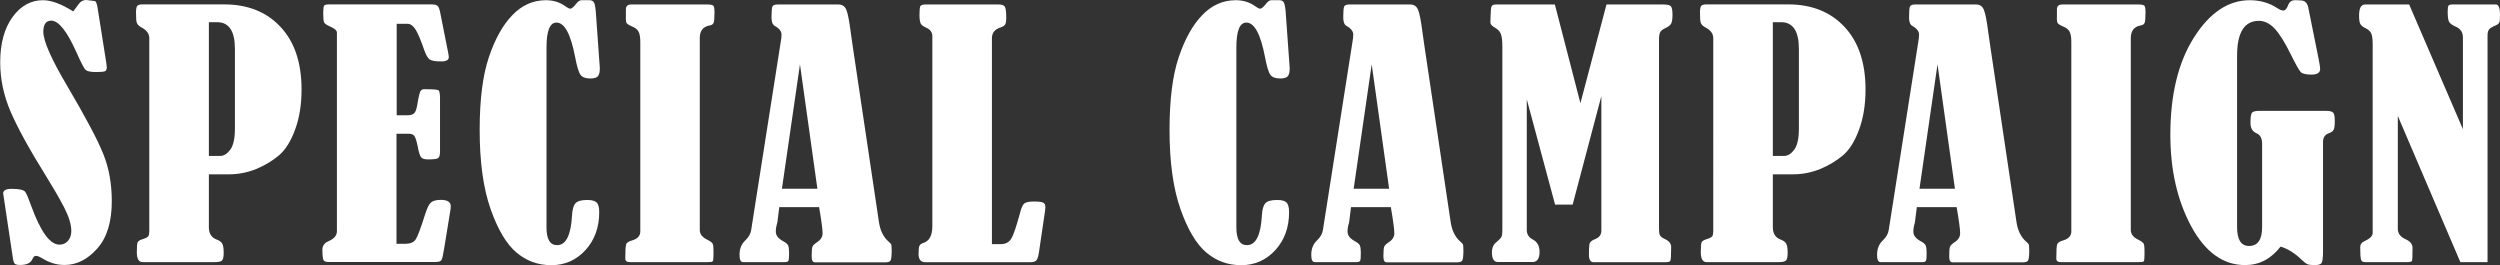 <?xml version="1.0" encoding="UTF-8"?>
<svg id="_レイヤー_2" data-name="レイヤー 2" xmlns="http://www.w3.org/2000/svg" viewBox="0 0 244.65 25.94">
  <rect x="0" y="0" width="244.65" height="25.94" fill="#333333" stroke="none"/>
  <defs>
    <style>
      .cls-1 {
        fill: #fff;
        stroke-width: 0px;
      }
    </style>
  </defs>
  <g id="contents">
    <g>
      <path class="cls-1" d="M7.16,1.11c.06-.05.24-.29.53-.7.19-.27.44-.41.75-.41.07,0,.36.04.88.11.1.1.18.32.23.66l.84,5.3c.04.28.06.45.06.5,0,.2-.05.33-.16.39s-.4.09-.87.09c-.53,0-.88-.07-1.03-.2-.16-.14-.45-.7-.89-1.69-.93-2.09-1.76-3.14-2.48-3.14-.52,0-.78.36-.78,1.09,0,.91.79,2.69,2.36,5.34,1.8,3.06,2.98,5.28,3.52,6.65.55,1.37.82,2.9.82,4.6,0,2.01-.47,3.55-1.42,4.62-.95,1.07-2.02,1.61-3.2,1.61-.75,0-1.47-.21-2.17-.64-.27-.17-.48-.25-.64-.25-.14,0-.25.1-.33.3-.17.4-.57.59-1.22.59-.25,0-.42-.04-.51-.12-.09-.08-.15-.28-.2-.62l-.78-5.2c-.1-.67-.16-1.02-.16-1.06,0-.3.28-.45.83-.45.75,0,1.19.1,1.33.3.14.2.33.65.58,1.36.92,2.53,1.84,3.8,2.77,3.8.34,0,.62-.12.84-.38.21-.25.32-.56.32-.94,0-.66-.24-1.43-.71-2.34-.47-.9-1.05-1.9-1.74-3.01-1.65-2.65-2.81-4.76-3.49-6.34-.68-1.58-1.02-3.19-1.02-4.84,0-1.85.41-3.33,1.22-4.44C2.03.57,3.03.02,4.2.02c.81,0,1.8.36,2.95,1.09Z"/>
      <path class="cls-1" d="M20.44,17.06v5.2c0,.6.26,1,.78,1.19.25.09.42.22.52.38.1.16.15.46.15.9s-.06.67-.17.77c-.11.1-.34.15-.69.15h-7.08c-.38,0-.56-.33-.56-.98,0-.52.03-.84.08-.96.05-.12.23-.23.53-.32.27-.08.44-.17.51-.27.07-.1.1-.27.1-.51V3.73c0-.45-.28-.81-.83-1.08-.29-.16-.44-.4-.45-.72l-.02-.73c0-.31.04-.52.12-.62.08-.1.25-.15.52-.15h8c2.3,0,4.14.74,5.51,2.21,1.37,1.47,2.05,3.51,2.05,6.12,0,1.47-.21,2.78-.63,3.92-.42,1.15-.95,1.99-1.59,2.53-.64.54-1.38.98-2.22,1.33-.84.34-1.73.52-2.68.52h-1.95ZM20.44,2.17v13.09h1.09c.38,0,.71-.21,1.01-.62.3-.41.45-1.1.45-2.05v-7.8c0-1.75-.58-2.62-1.75-2.62h-.8Z"/>
      <path class="cls-1" d="M38.82,2.36v8.92h1.06c.29,0,.5-.06.64-.19.14-.12.24-.4.31-.81.12-.74.23-1.18.3-1.33.08-.15.2-.22.37-.22.82,0,1.29.03,1.4.1.11.07.16.33.16.79v5.2c0,.32-.05.53-.16.63-.1.1-.43.15-.97.15-.35,0-.59-.06-.71-.2-.12-.13-.24-.5-.35-1.1-.11-.55-.23-.89-.34-1.02s-.28-.19-.51-.19h-1.22v10.77h.83c.51,0,.86-.14,1.05-.43.19-.29.5-1.11.93-2.48.18-.57.36-.95.55-1.12.19-.18.52-.27.98-.27.65,0,.97.21.97.62,0,.12-.02.31-.06.55l-.58,3.55c-.1.65-.19,1.03-.26,1.16-.07.13-.28.2-.63.2h-10.42c-.26,0-.43-.06-.5-.18-.07-.12-.11-.47-.11-1.04,0-.36.19-.63.56-.8.57-.24.86-.57.86-.98V3.17c-.01-.2-.25-.4-.7-.59-.31-.14-.5-.27-.55-.39-.06-.12-.09-.43-.09-.91,0-.41.03-.65.09-.73s.24-.12.55-.12h9.97c.25,0,.43.04.55.12.11.08.2.28.27.59l.8,4.03c.04.21.06.35.06.42,0,.28-.25.42-.75.42-.57,0-.94-.06-1.13-.2-.19-.13-.37-.46-.55-.98-.32-.94-.6-1.59-.83-1.95-.23-.36-.49-.55-.78-.55h-1.06Z"/>
      <path class="cls-1" d="M56.89.02h.81c.19,0,.33.07.42.21s.16.52.2,1.13l.36,5.03c.01.1.02.2.02.3,0,.36-.06.62-.19.77-.12.15-.38.22-.75.22-.46,0-.78-.12-.95-.36-.18-.24-.35-.81-.52-1.7-.43-2.27-1.04-3.41-1.83-3.41-.66,0-.98.82-.98,2.45v17.58c0,1.17.34,1.75,1.03,1.75.88,0,1.36-.97,1.47-2.92.03-.56.14-.95.33-1.17s.57-.33,1.16-.33c.44,0,.74.08.91.24.17.16.26.48.26.95,0,1.49-.45,2.73-1.34,3.71-.9.98-2.01,1.48-3.34,1.48s-2.43-.41-3.41-1.23c-.98-.82-1.83-2.24-2.54-4.26-.71-2.02-1.07-4.6-1.07-7.74,0-2.97.3-5.34.9-7.12.6-1.78,1.36-3.15,2.3-4.12.93-.97,2.02-1.45,3.26-1.46.75,0,1.4.2,1.95.61.21.15.36.22.47.22.12,0,.3-.15.53-.44.2-.26.38-.39.55-.39Z"/>
      <path class="cls-1" d="M61.25,1.75v-.83c0-.32.17-.48.52-.48h7.48c.28,0,.46.04.55.11.08.07.12.29.12.66,0,.55-.03.9-.09,1.03-.06.14-.19.22-.38.25-.65.11-.97.53-.97,1.23v18.78c0,.4.23.71.7.94.3.15.48.28.55.39.06.11.09.31.09.59v.61c0,.33-.03.52-.09.56-.06.04-.22.06-.48.06h-7.62c-.29,0-.44-.11-.44-.34,0-.75.03-1.21.08-1.38.05-.17.23-.3.55-.39.56-.16.84-.45.84-.89V4.11c0-.44-.05-.77-.16-.99-.1-.22-.33-.41-.69-.55-.26-.11-.42-.22-.48-.3-.06-.09-.09-.26-.09-.51Z"/>
      <path class="cls-1" d="M80.16,20.27h-3.9l-.18,1.44s-.01.08-.03.14c-.09.3-.13.57-.13.81,0,.38.24.69.73.95.26.14.42.28.48.42.06.15.09.39.09.72,0,.43-.02.69-.07.77-.05.09-.16.13-.33.13h-4.11c-.23,0-.34-.24-.34-.72,0-.57.18-1.04.55-1.39.34-.32.54-.67.59-1.03l2.89-18.39c.05-.28.08-.53.08-.73,0-.32-.22-.61-.67-.86-.21-.12-.31-.4-.31-.83,0-.57.03-.93.09-1.06.06-.14.23-.2.5-.2h5.97c.36,0,.62.17.76.52.15.34.29,1.09.44,2.25.06.45.12.89.19,1.33l2.56,17.17c.12.83.43,1.47.92,1.91.14.11.22.21.27.27.04.07.06.27.06.62,0,.53-.04.86-.11.98-.07.12-.23.18-.47.18h-6.94c-.21,0-.31-.2-.31-.59,0-.5.03-.81.08-.94s.2-.27.45-.44c.36-.23.54-.52.54-.88s-.11-1.21-.34-2.54ZM78.29,6.26l-1.77,12.21h3.47l-1.71-12.21Z"/>
      <path class="cls-1" d="M97.06,23.89h.89c.46,0,.8-.18,1.02-.55.22-.36.5-1.21.86-2.53.12-.51.28-.82.45-.93.18-.11.48-.16.91-.16.47,0,.77.04.91.12.14.08.2.22.2.43,0,.15-.03.38-.08.7l-.55,3.73c-.06.39-.14.64-.24.77-.1.12-.3.19-.6.19h-10.28c-.44,0-.66-.27-.66-.81,0-.42.03-.68.09-.8.06-.12.18-.21.37-.27.59-.19.89-.73.89-1.64V3.56c0-.39-.19-.66-.56-.83-.32-.14-.52-.29-.59-.45-.07-.17-.11-.44-.11-.83,0-.46.03-.74.09-.85s.23-.16.5-.16h7.2c.27,0,.46.07.55.2.1.13.15.48.15,1.05,0,.34-.03.58-.1.7-.07.12-.24.23-.52.32-.52.18-.78.52-.78,1.03v20.16Z"/>
      <path class="cls-1" d="M124.4.02h.81c.19,0,.33.07.42.21s.16.52.2,1.13l.36,5.03c.01.1.02.2.02.3,0,.36-.06.62-.19.77-.12.15-.38.22-.75.22-.46,0-.78-.12-.95-.36-.18-.24-.35-.81-.52-1.7-.43-2.27-1.04-3.41-1.83-3.41-.66,0-.98.82-.98,2.45v17.58c0,1.17.34,1.75,1.03,1.75.88,0,1.36-.97,1.47-2.92.03-.56.14-.95.33-1.17s.57-.33,1.16-.33c.44,0,.74.08.91.24.17.16.26.48.26.95,0,1.49-.45,2.73-1.34,3.71-.9.98-2.01,1.48-3.34,1.48s-2.43-.41-3.41-1.23c-.98-.82-1.83-2.24-2.54-4.26-.71-2.02-1.07-4.6-1.07-7.74,0-2.97.3-5.34.9-7.12.6-1.78,1.36-3.15,2.3-4.12.93-.97,2.02-1.45,3.26-1.46.75,0,1.4.2,1.95.61.21.15.36.22.47.22.12,0,.3-.15.53-.44.2-.26.38-.39.55-.39Z"/>
      <path class="cls-1" d="M136.11,20.27h-3.9l-.18,1.44s-.01.08-.03.14c-.09.3-.13.57-.13.81,0,.38.24.69.73.95.26.14.42.28.48.42.06.15.09.39.09.72,0,.43-.02.69-.07.77-.05.09-.16.13-.33.13h-4.11c-.23,0-.34-.24-.34-.72,0-.57.18-1.04.55-1.39.34-.32.54-.67.59-1.03l2.89-18.39c.05-.28.08-.53.08-.73,0-.32-.22-.61-.67-.86-.21-.12-.31-.4-.31-.83,0-.57.03-.93.09-1.06.06-.14.23-.2.5-.2h5.97c.36,0,.62.17.76.52.15.34.29,1.09.44,2.25.06.45.12.89.19,1.33l2.56,17.17c.12.83.43,1.47.92,1.91.14.11.22.21.27.27.04.07.06.27.06.62,0,.53-.04.86-.11.98-.07.12-.23.18-.47.18h-6.94c-.21,0-.31-.2-.31-.59,0-.5.03-.81.08-.94s.2-.27.45-.44c.36-.23.54-.52.54-.88s-.11-1.21-.34-2.54ZM134.24,6.26l-1.77,12.21h3.47l-1.71-12.21Z"/>
      <path class="cls-1" d="M157.24.44h5.53c.38,0,.62.05.73.16.11.11.17.39.17.84,0,.41-.04.69-.12.85-.08.16-.27.32-.57.46-.27.12-.44.26-.52.41-.07.15-.11.39-.11.72v18.55c0,.27.03.47.09.59s.23.26.52.39c.39.19.58.44.58.77,0,.81-.03,1.26-.08,1.35-.05.09-.23.13-.55.13h-6.97c-.3,0-.45-.25-.45-.77,0-.44.02-.76.05-.98.03-.21.22-.39.58-.52.4-.16.59-.43.59-.83v-13.16l-2.81,10.62h-1.72l-2.77-10.3v12.78c0,.42.19.72.56.92.46.23.69.64.69,1.22,0,.67-.23,1-.69,1h-3.39c-.39,0-.58-.32-.58-.95,0-.45.16-.79.48-1.03.24-.2.39-.36.45-.48.06-.12.09-.33.09-.63V4.52c0-.5-.04-.88-.13-1.15-.09-.27-.28-.48-.57-.65-.31-.17-.47-.34-.47-.52l.02-.67c.01-.49.04-.79.1-.91.06-.12.2-.18.41-.18h5.78l2.5,9.66,2.55-9.66Z"/>
      <path class="cls-1" d="M173.49,17.06v5.2c0,.6.26,1,.78,1.19.25.09.42.22.52.38.1.16.15.46.15.9s-.06.67-.17.77c-.11.1-.34.15-.69.15h-7.08c-.38,0-.56-.33-.56-.98,0-.52.03-.84.08-.96.05-.12.23-.23.53-.32.27-.08.44-.17.51-.27.07-.1.1-.27.1-.51V3.73c0-.45-.28-.81-.83-1.08-.29-.16-.44-.4-.45-.72l-.02-.73c0-.31.04-.52.12-.62.08-.1.25-.15.52-.15h8c2.3,0,4.14.74,5.51,2.21,1.37,1.47,2.05,3.51,2.05,6.12,0,1.47-.21,2.78-.63,3.92-.42,1.15-.95,1.99-1.59,2.53-.64.54-1.38.98-2.22,1.33-.84.34-1.73.52-2.68.52h-1.95ZM173.49,2.17v13.09h1.09c.38,0,.71-.21,1.01-.62.3-.41.45-1.1.45-2.05v-7.8c0-1.75-.58-2.62-1.75-2.62h-.8Z"/>
      <path class="cls-1" d="M191.48,20.27h-3.9l-.18,1.44s-.01.08-.03.14c-.09.3-.13.57-.13.81,0,.38.24.69.73.95.26.14.42.28.48.42.06.15.09.39.09.72,0,.43-.02.69-.07.77-.05.09-.16.13-.33.13h-4.11c-.23,0-.34-.24-.34-.72,0-.57.18-1.04.55-1.39.34-.32.54-.67.59-1.03l2.89-18.39c.05-.28.08-.53.08-.73,0-.32-.22-.61-.67-.86-.21-.12-.31-.4-.31-.83,0-.57.03-.93.09-1.06.06-.14.23-.2.5-.2h5.97c.36,0,.62.17.76.52.15.34.29,1.09.44,2.25.06.45.12.89.19,1.33l2.56,17.17c.12.83.43,1.47.92,1.91.14.11.22.21.27.27.04.07.06.27.06.62,0,.53-.04.86-.11.98-.07.12-.23.18-.47.18h-6.94c-.21,0-.31-.2-.31-.59,0-.5.03-.81.08-.94s.2-.27.45-.44c.36-.23.54-.52.54-.88s-.11-1.21-.34-2.54ZM189.61,6.26l-1.77,12.21h3.47l-1.71-12.21Z"/>
      <path class="cls-1" d="M201.29,1.75v-.83c0-.32.17-.48.52-.48h7.48c.28,0,.46.04.55.11.08.07.12.29.12.66,0,.55-.03.9-.09,1.03-.06.14-.19.22-.38.25-.65.11-.97.53-.97,1.23v18.78c0,.4.23.71.7.94.3.15.48.28.55.39.06.11.09.31.09.59v.61c0,.33-.03.52-.09.56-.06.04-.22.06-.48.06h-7.62c-.29,0-.44-.11-.44-.34,0-.75.03-1.21.08-1.38.05-.17.23-.3.55-.39.56-.16.84-.45.84-.89V4.11c0-.44-.05-.77-.16-.99-.1-.22-.33-.41-.69-.55-.26-.11-.42-.22-.48-.3-.06-.09-.09-.26-.09-.51Z"/>
      <path class="cls-1" d="M223.18,24.13c-.94,1.21-2.09,1.81-3.47,1.81-2.15,0-3.9-1.26-5.27-3.78-1.36-2.52-2.05-5.51-2.05-8.97,0-3.92.77-7.09,2.31-9.52,1.54-2.43,3.36-3.65,5.47-3.65,1.01,0,1.91.26,2.69.78.25.16.44.23.58.23.19,0,.35-.18.48-.53.12-.32.34-.48.66-.48h.19l.5.03c.33.05.54.29.62.7l1,4.97c.1.51.16.85.16,1.03,0,.36-.28.55-.83.55s-.89-.08-1.05-.23-.47-.7-.94-1.64c-.62-1.27-1.17-2.15-1.65-2.65-.47-.49-.98-.74-1.52-.74-1.43,0-2.14,1.14-2.14,3.41v16.78c0,1.23.39,1.84,1.17,1.84.85,0,1.28-.61,1.28-1.84v-8.16c0-.53-.18-.87-.55-1.03-.4-.17-.59-.51-.59-1.02,0-.56.05-.89.16-1,.1-.11.33-.17.67-.17h6.61c.32,0,.54.06.65.17.11.12.16.38.16.79,0,.43-.03.72-.1.87-.07.15-.23.27-.49.36-.38.14-.56.42-.56.86v10.61c0,.63-.04,1.03-.12,1.19-.08.16-.3.24-.66.24-.32,0-.55-.02-.7-.07s-.34-.19-.59-.43c-.7-.68-1.4-1.11-2.09-1.31Z"/>
      <path class="cls-1" d="M234.65,11.36v11.03c0,.46.26.8.78,1.03.44.2.66.48.66.84,0,.76-.02,1.18-.05,1.27-.04.08-.19.12-.46.12h-4.14c-.21,0-.34-.08-.39-.24-.05-.16-.08-.56-.08-1.2,0-.29.14-.49.42-.61.53-.24.8-.51.8-.81V4.33c0-.45-.04-.78-.12-1.01-.08-.22-.27-.41-.56-.55-.26-.12-.43-.26-.52-.41-.09-.15-.13-.42-.13-.83,0-.73.19-1.09.58-1.09h4.32l5.26,12.2V3.64c0-.5-.26-.86-.77-1.06-.3-.14-.5-.29-.59-.46-.09-.17-.13-.51-.13-1.01,0-.31.03-.5.09-.57.06-.07.18-.1.36-.1h4.31c.24.03.36.38.36,1.03,0,.39-.02.63-.07.73-.05.1-.15.19-.32.27-.36.15-.59.29-.69.42-.09.14-.14.32-.14.56v22.2h-2.66l-6.12-14.3Z"/>
    </g>
  </g>
</svg>
